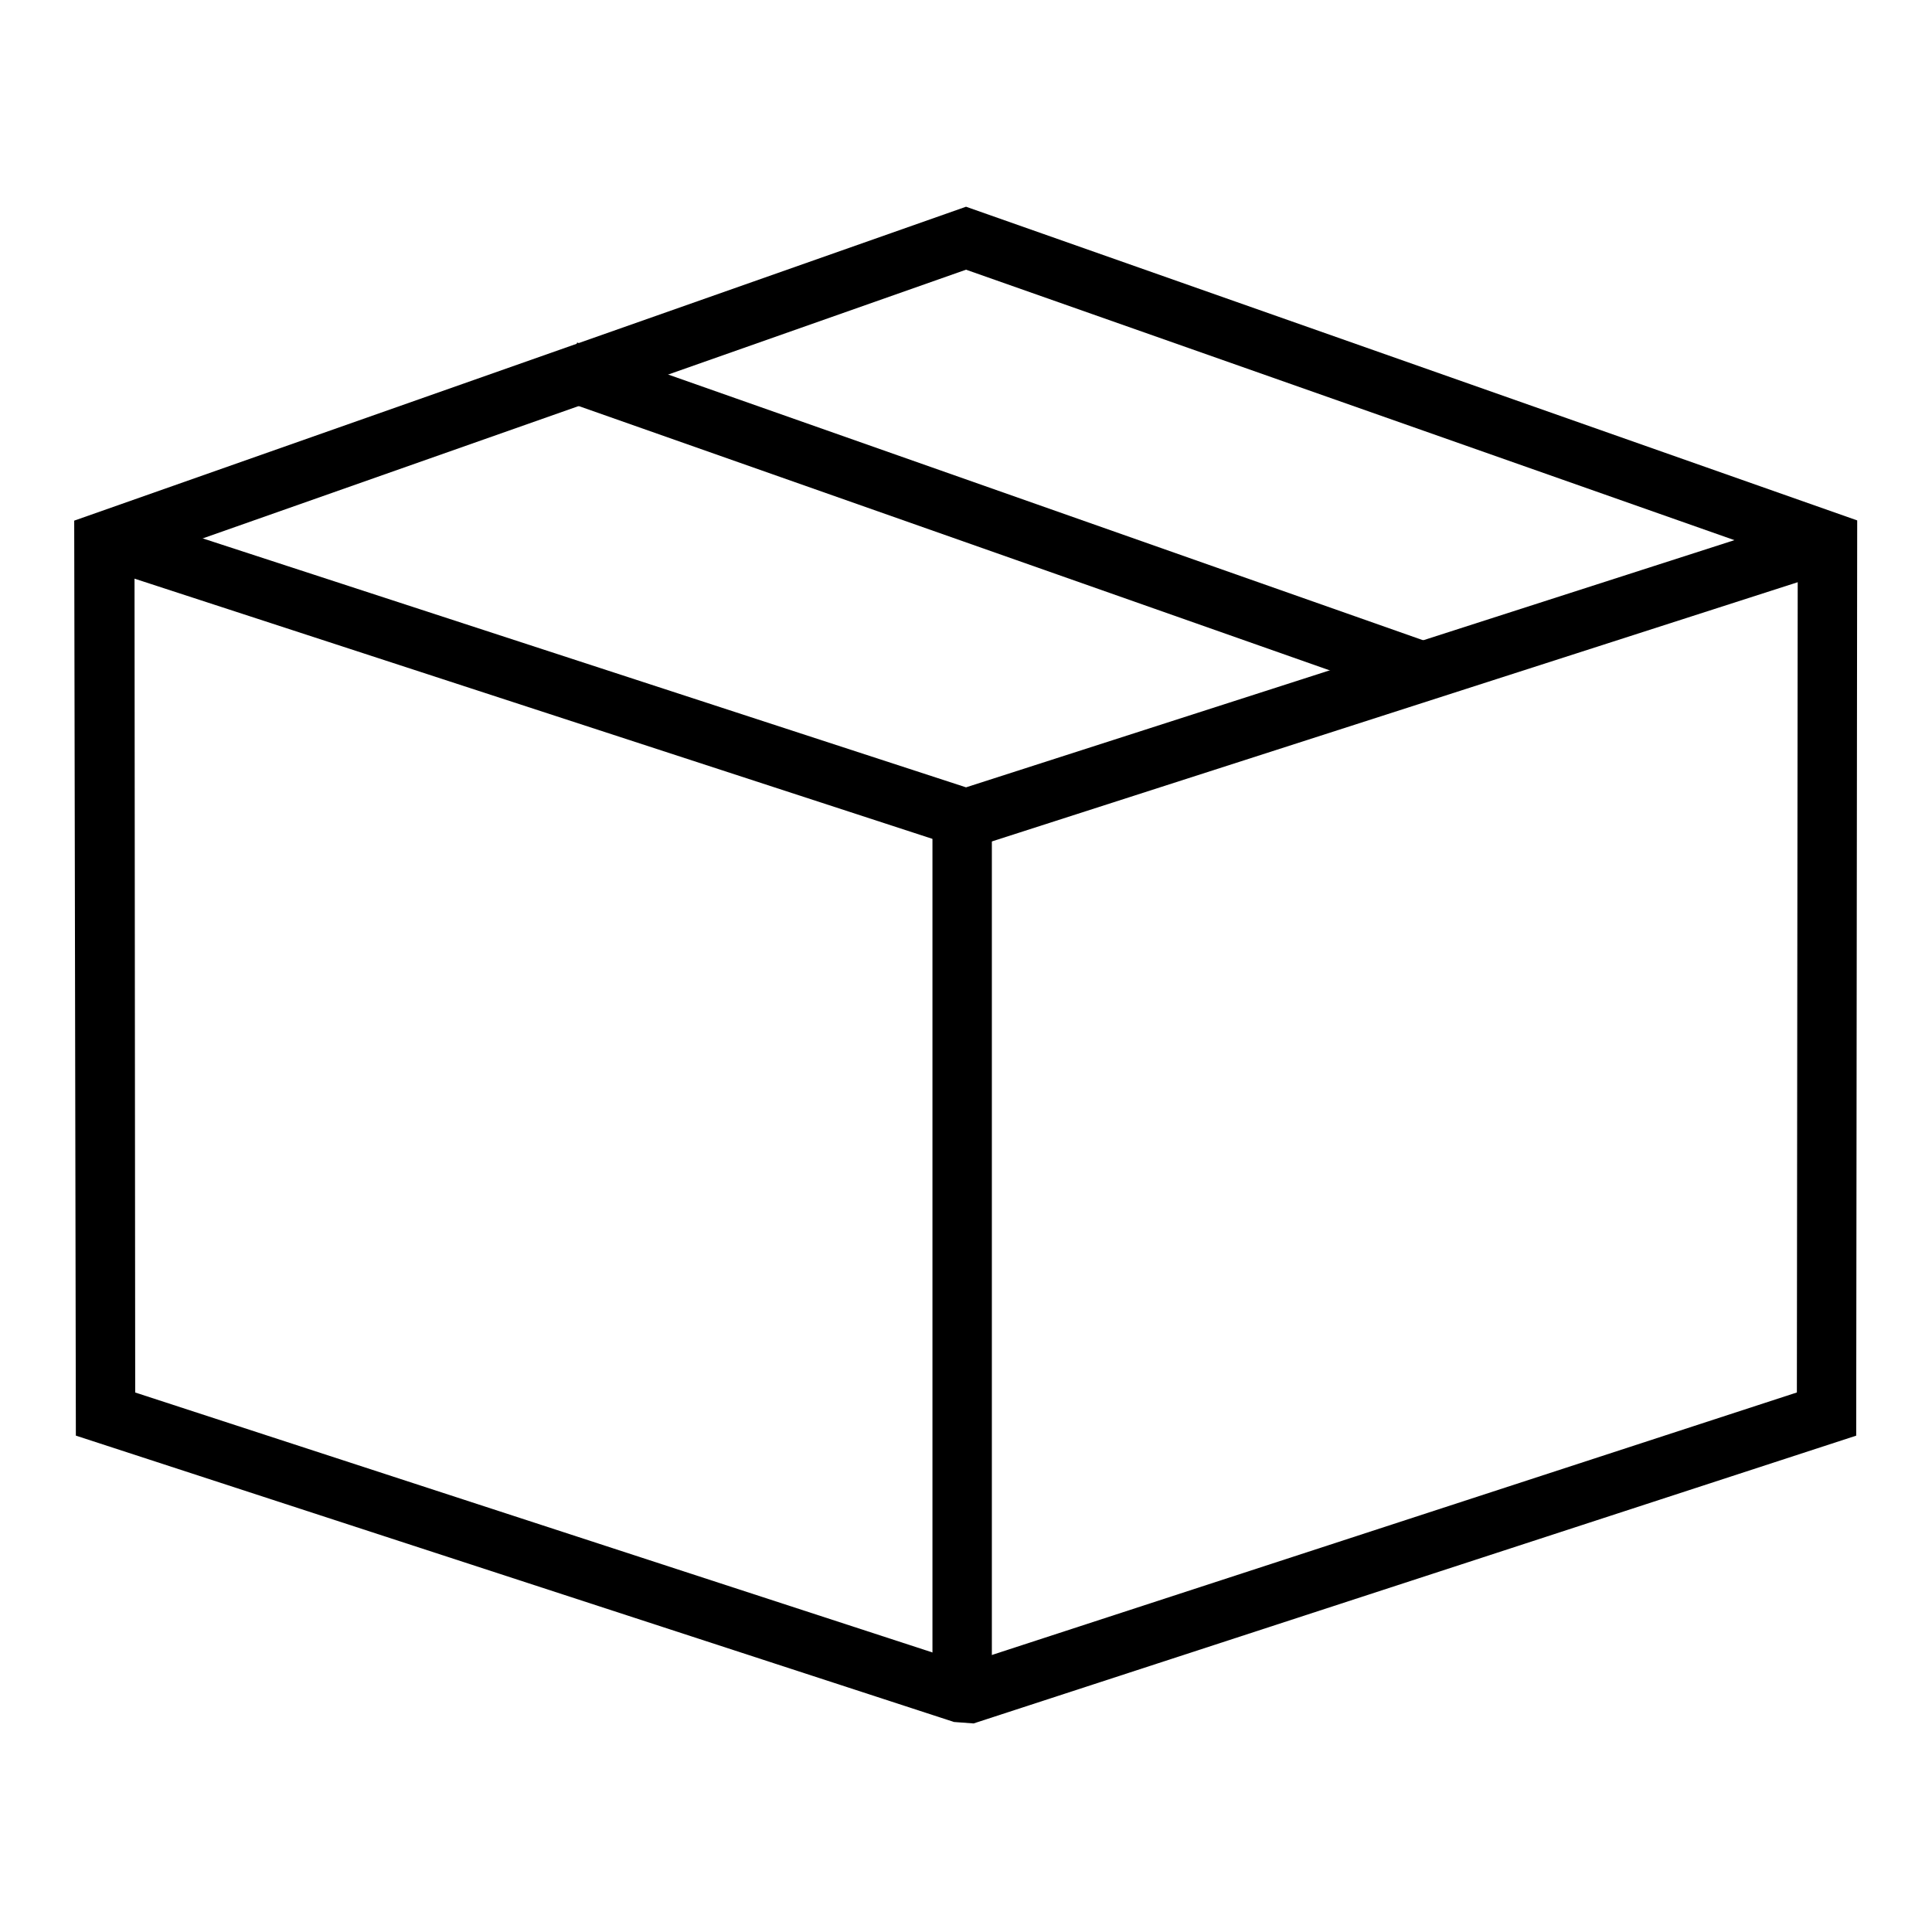 <?xml version="1.0" encoding="UTF-8"?>
<!-- Uploaded to: ICON Repo, www.svgrepo.com, Generator: ICON Repo Mixer Tools -->
<svg fill="#000000" width="800px" height="800px" version="1.1" viewBox="144 144 512 512" xmlns="http://www.w3.org/2000/svg">
 <g>
  <path d="m402.01 600.73-5.195-0.387-232.71-75.887-0.438-242.48 236.34-83.191 236.17 83.129-0.262 242.55zm-222.18-87.703 220.18 71.793 220.18-71.801 0.227-219.97-220.41-77.578-220.36 77.574z"/>
  <path d="m402.25 368.47-5.699-0.387-227.28-74.117 4.879-14.973 225.86 73.66 225.86-72.66 4.832 14.988z"/>
  <path d="m391.11 364.84h15.742v228.03h-15.742z"/>
  <path d="m296.95 234.77 228.3 80.352-5.227 14.852-228.3-80.352z"/>
 </g>
</svg>